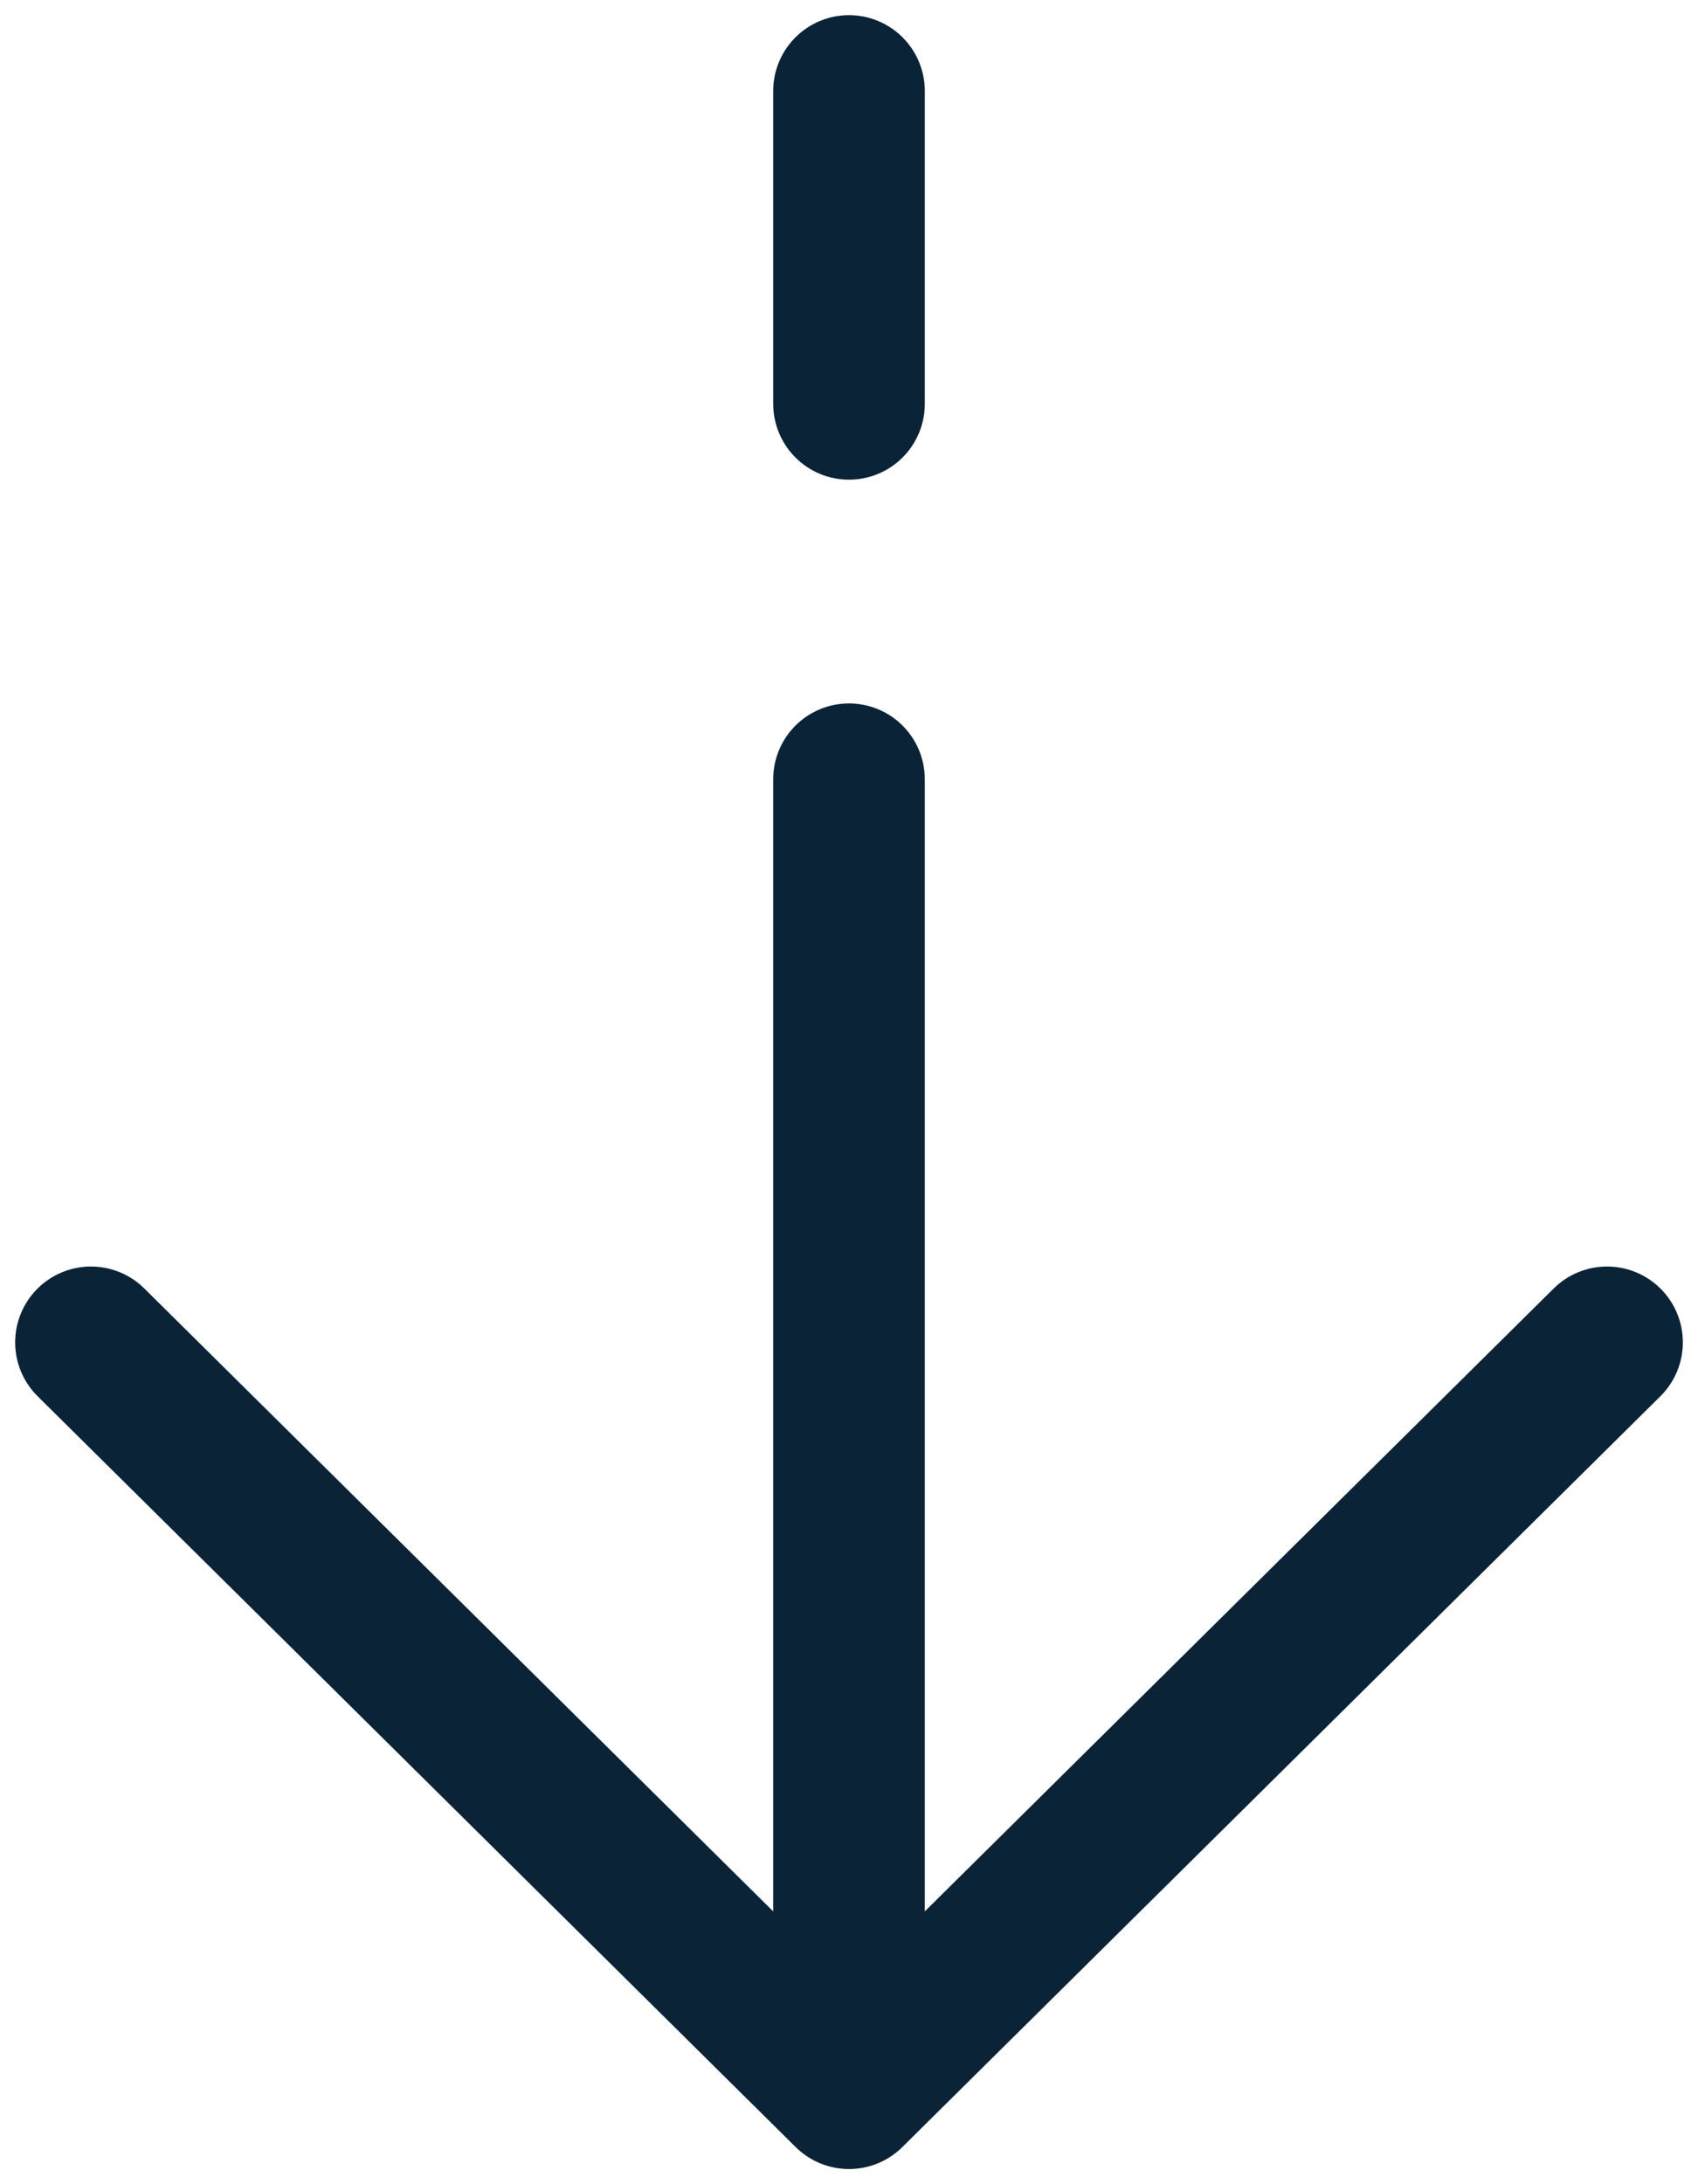 <?xml version="1.0" encoding="UTF-8"?>
<svg xmlns="http://www.w3.org/2000/svg" width="56" height="72" viewBox="0 0 56 72" fill="none">
  <path d="M28 69L53 44.25M28 69L3 44.25M28 69L28 25.688M28 3L28 13.312" stroke="#0A2337" stroke-width="5" stroke-linecap="round" stroke-linejoin="round"></path>
</svg>
